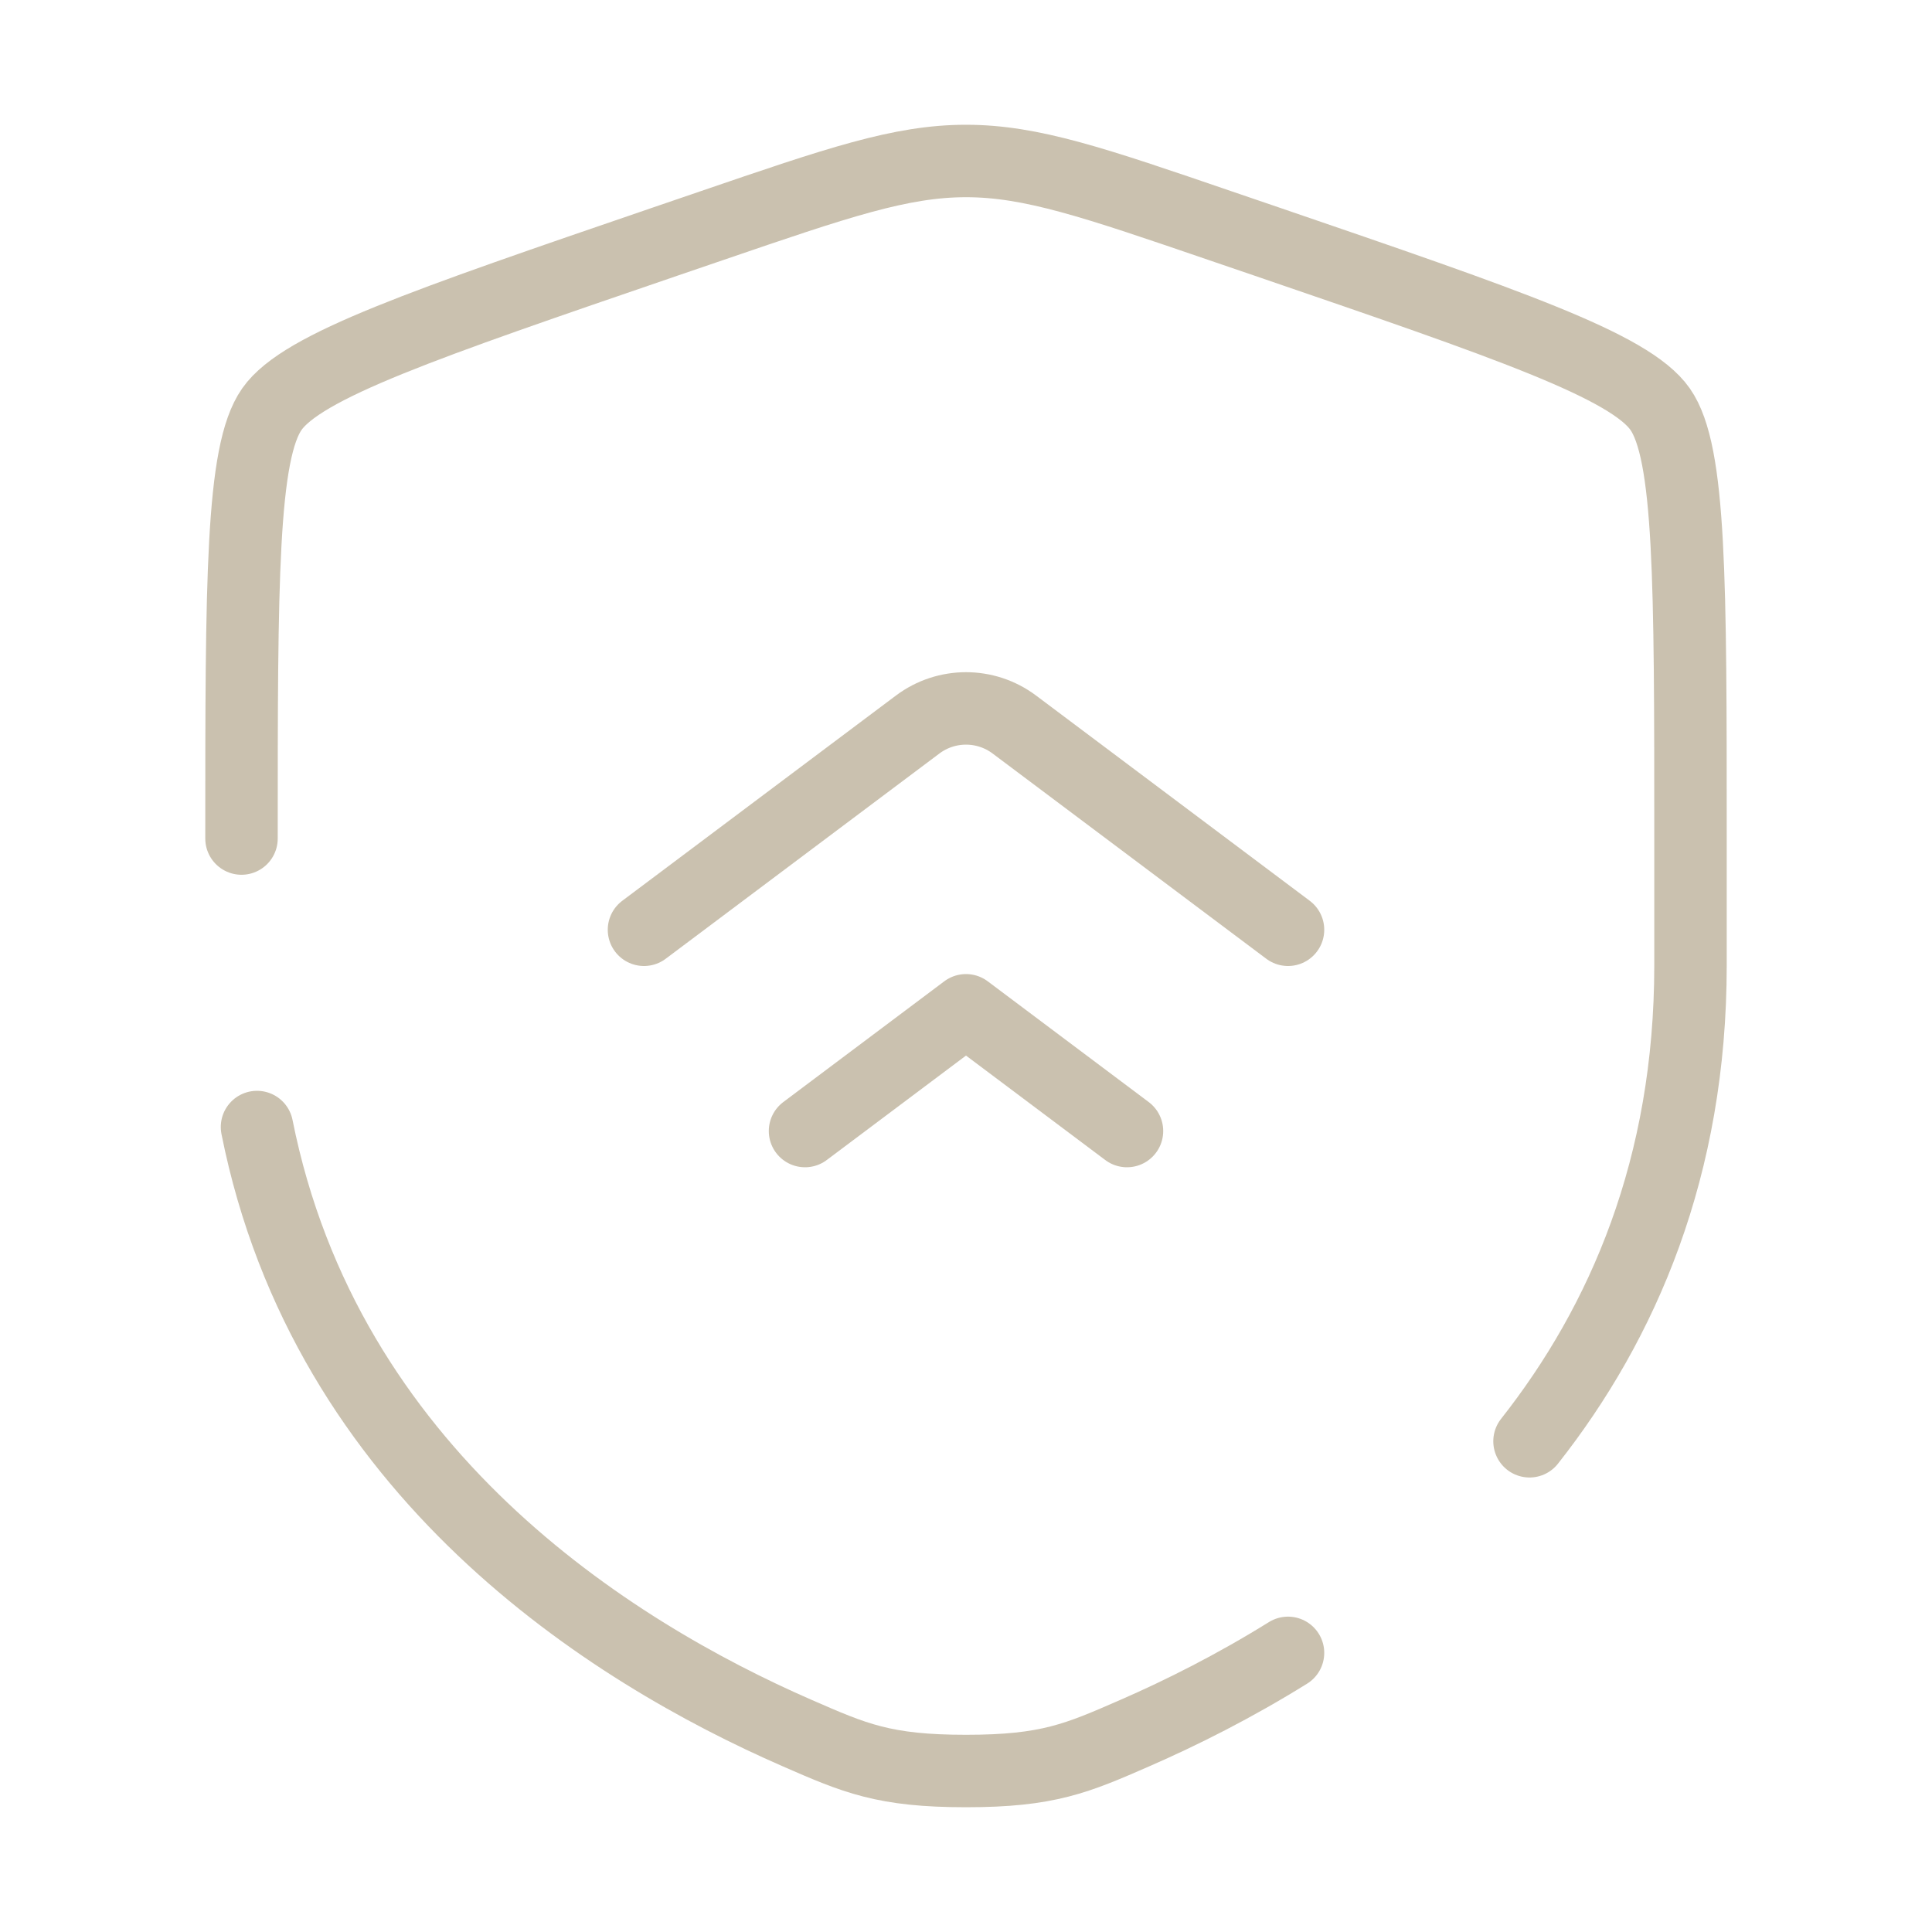 <svg width="40" height="40" viewBox="0 0 40 40" fill="none" xmlns="http://www.w3.org/2000/svg">
<path d="M26.667 19.25L21 15C20.407 14.556 19.593 14.556 19 15L13.333 19.25M23.333 23.417L20 20.917L16.667 23.417" stroke="#CAC1AF" stroke-width="1.5" stroke-linecap="round" stroke-linejoin="round"/>
<path d="M5 17.361C5 12.032 5 9.367 5.629 8.471C6.258 7.574 8.764 6.717 13.775 5.001L14.729 4.675C17.342 3.781 18.648 3.333 20 3.333C21.352 3.333 22.658 3.781 25.27 4.675L26.225 5.001C31.236 6.717 33.742 7.574 34.371 8.471C35 9.367 35 12.032 35 17.361C35 18.166 35 19.039 35 19.986C35 24.161 33.605 27.381 31.667 29.84M5.321 23.334C6.75 30.497 12.627 34.188 16.498 35.879C17.7 36.404 18.301 36.667 20 36.667C21.699 36.667 22.3 36.404 23.502 35.879C24.466 35.458 25.554 34.913 26.667 34.221" stroke="#CAC1AF" stroke-width="1.5" stroke-linecap="round"/>
</svg>
